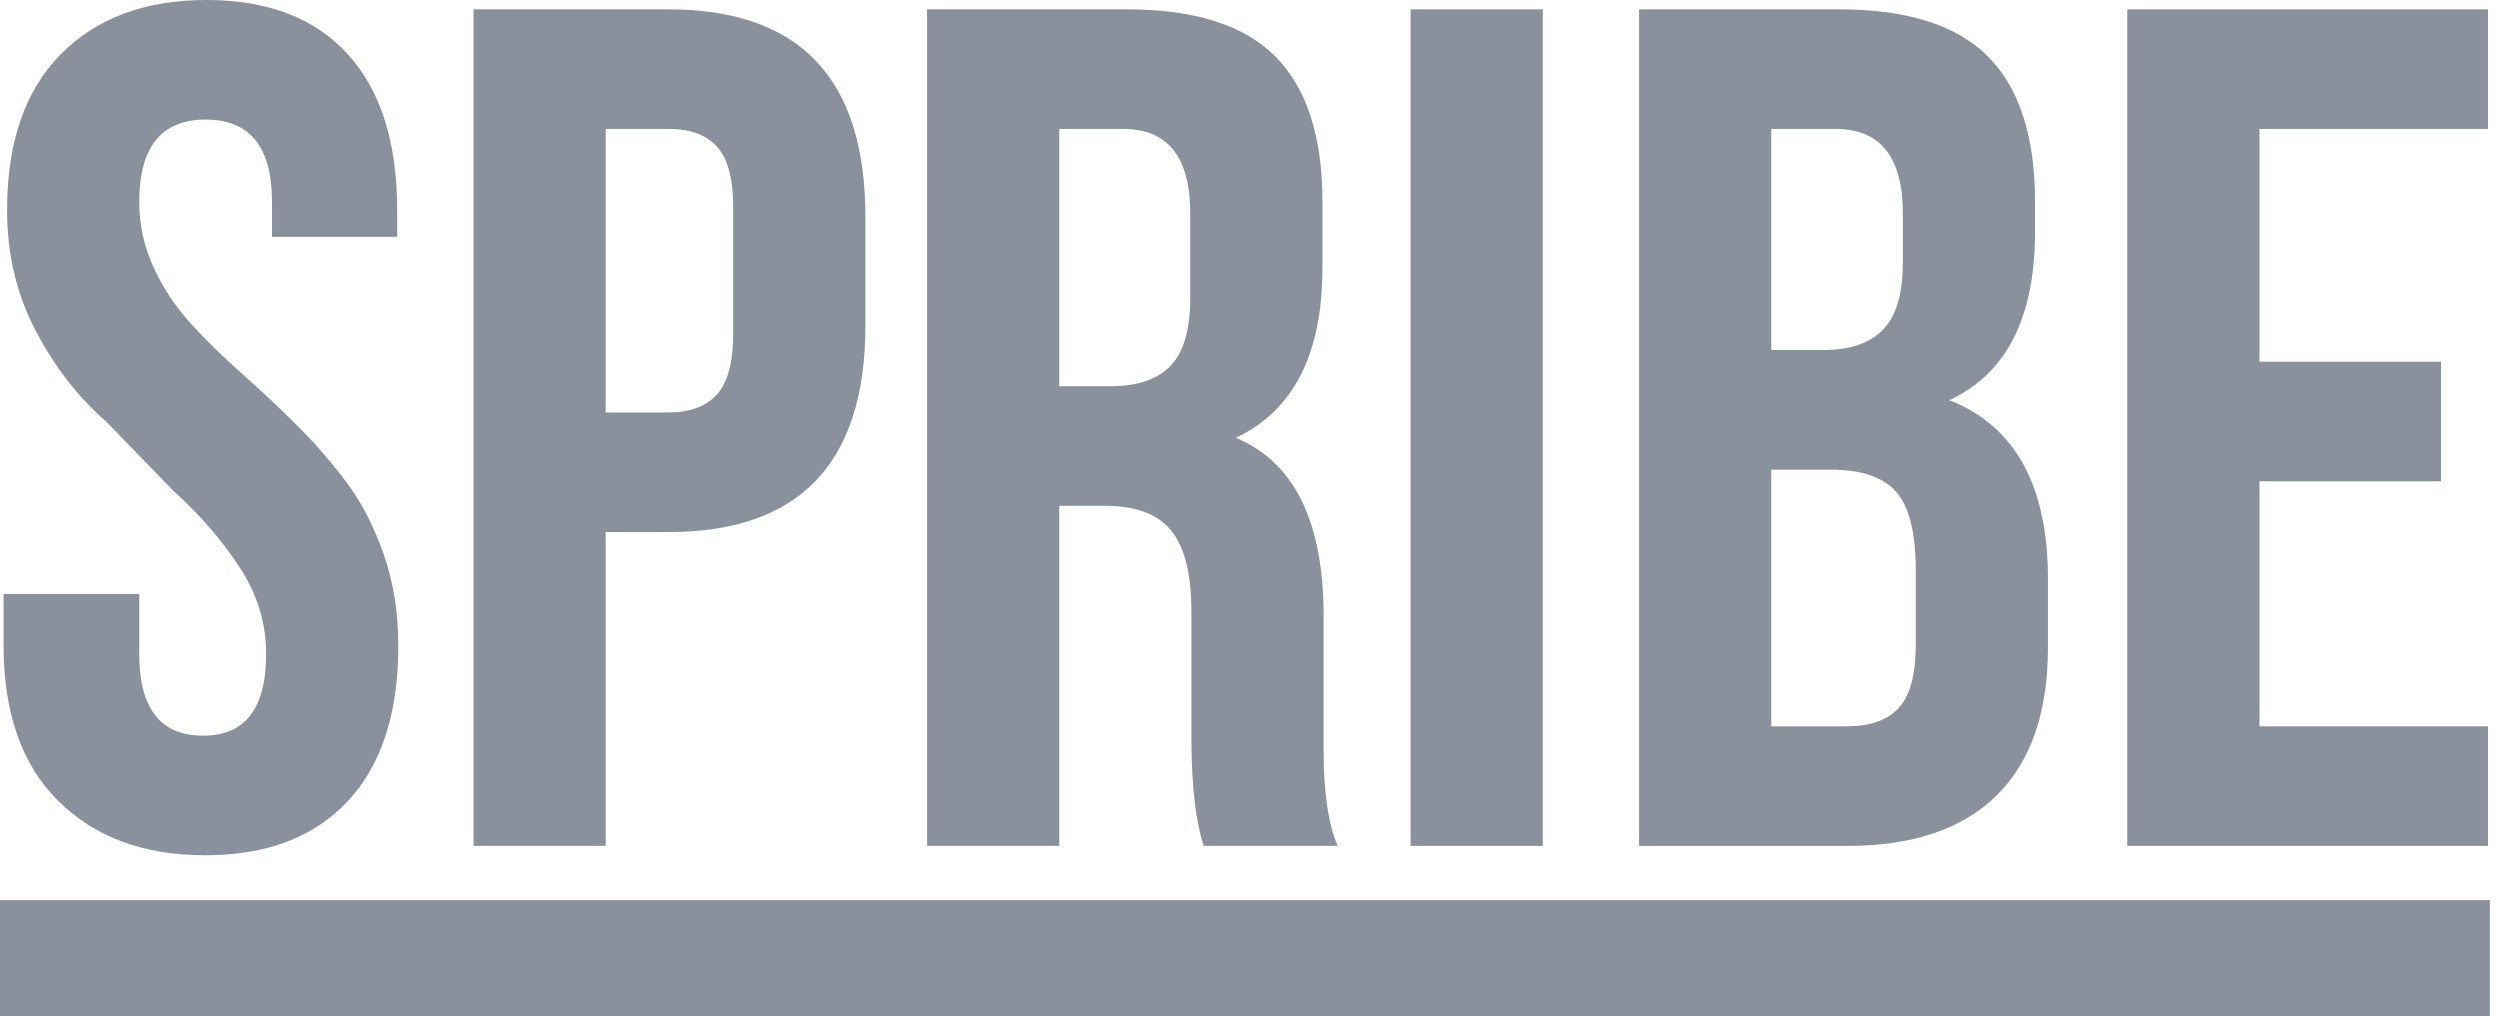 <?xml version="1.0" encoding="UTF-8"?>
<svg xmlns="http://www.w3.org/2000/svg" width="123" height="50" viewBox="0 0 123 50" fill="none">
  <path fill-rule="evenodd" clip-rule="evenodd" d="M0.175 31.745V29.22H6.851V32.159C6.851 34.849 7.893 36.194 9.974 36.194H10C12.062 36.194 13.094 34.853 13.094 32.172C13.094 30.64 12.65 29.204 11.758 27.863C10.868 26.522 9.803 25.296 8.564 24.184L5.218 20.737C3.835 19.532 2.678 18.038 1.747 16.256C0.814 14.474 0.348 12.501 0.348 10.337C0.348 7.006 1.228 4.452 2.987 2.671C4.746 0.89 7.136 0 10.155 0C13.175 0 15.493 0.89 17.112 2.669C18.731 4.449 19.541 7.003 19.541 10.332V11.653H13.383V9.932C13.383 7.233 12.295 5.883 10.117 5.883C7.94 5.883 6.851 7.235 6.851 9.935C6.851 11.065 7.089 12.142 7.563 13.168C8.036 14.193 8.651 15.116 9.406 15.94C10.161 16.763 10.994 17.577 11.903 18.381C12.813 19.186 13.711 20.03 14.597 20.911C15.483 21.792 16.303 22.734 17.055 23.74C17.806 24.745 18.417 25.933 18.89 27.302C19.362 28.673 19.598 30.161 19.598 31.77C19.598 35.092 18.769 37.64 17.112 39.416C15.455 41.191 13.116 42.079 10.095 42.079C7.074 42.079 4.665 41.189 2.869 39.41C1.072 37.63 0.175 35.075 0.175 31.745Z" fill="#8b909d"></path>
  <path fill-rule="evenodd" clip-rule="evenodd" d="M29.801 20.292H32.894C33.953 20.292 34.748 19.995 35.279 19.402C35.808 18.81 36.074 17.805 36.074 16.388V10.218C36.074 8.801 35.808 7.802 35.279 7.218C34.748 6.634 33.953 6.342 32.894 6.342H29.801V20.292ZM23.298 41.618V0.459H32.88C39.344 0.459 42.577 3.859 42.577 10.659V16.005C42.577 22.785 39.347 26.177 32.887 26.177H29.801V41.618H23.298Z" fill="#8b909d"></path>
  <path fill-rule="evenodd" clip-rule="evenodd" d="M52.115 19H54.658C55.969 19 56.947 18.666 57.593 17.996C58.238 17.326 58.56 16.207 58.56 14.637V10.591C58.579 7.759 57.481 6.343 55.265 6.343H52.115V19ZM45.612 41.618V0.458H55.425C58.772 0.458 61.216 1.234 62.754 2.785C64.294 4.336 65.064 6.72 65.064 9.937V13.181C65.064 17.413 63.645 20.199 60.806 21.539C63.683 22.746 65.121 25.666 65.121 30.3V36.633V36.891C65.121 38.992 65.353 40.568 65.815 41.618H59.222C58.839 40.453 58.638 38.772 58.619 36.575V30.128C58.619 28.257 58.286 26.914 57.622 26.103C56.956 25.29 55.872 24.885 54.369 24.885H52.115V41.618H45.612Z" fill="#8b909d"></path>
  <path fill-rule="evenodd" clip-rule="evenodd" d="M69.4 41.618H75.904V0.458H69.4V41.618Z" fill="#8b909d"></path>
  <path fill-rule="evenodd" clip-rule="evenodd" d="M87.146 35.734H90.876C92.012 35.734 92.86 35.433 93.418 34.83C93.977 34.227 94.257 33.18 94.257 31.687V28.099C94.257 26.223 93.935 24.923 93.288 24.196C92.643 23.468 91.569 23.105 90.066 23.105H87.146V35.734ZM87.146 17.221H89.701C91.016 17.221 91.999 16.886 92.647 16.216C93.297 15.546 93.621 14.436 93.621 12.887V10.59C93.64 7.759 92.537 6.342 90.311 6.342H87.146V17.221ZM80.643 41.619V0.459H90.471C93.823 0.459 96.271 1.234 97.812 2.783C99.353 4.333 100.124 6.715 100.124 9.931V11.394C100.124 15.623 98.718 18.389 95.904 19.689C99.142 20.952 100.759 23.89 100.759 28.501V31.859C100.759 35.035 99.922 37.457 98.246 39.122C96.568 40.786 94.112 41.619 90.876 41.619H80.643Z" fill="#8b909d"></path>
  <path fill-rule="evenodd" clip-rule="evenodd" d="M104.662 41.618V0.458H122.409V6.343H111.166V17.795H120.097V23.678H111.166V35.734H122.409V41.618H104.662Z" fill="#8b909d"></path>
  <path fill-rule="evenodd" clip-rule="evenodd" d="M0 50H122.5V44.286H0V50Z" fill="#8b909d"></path>
</svg>
